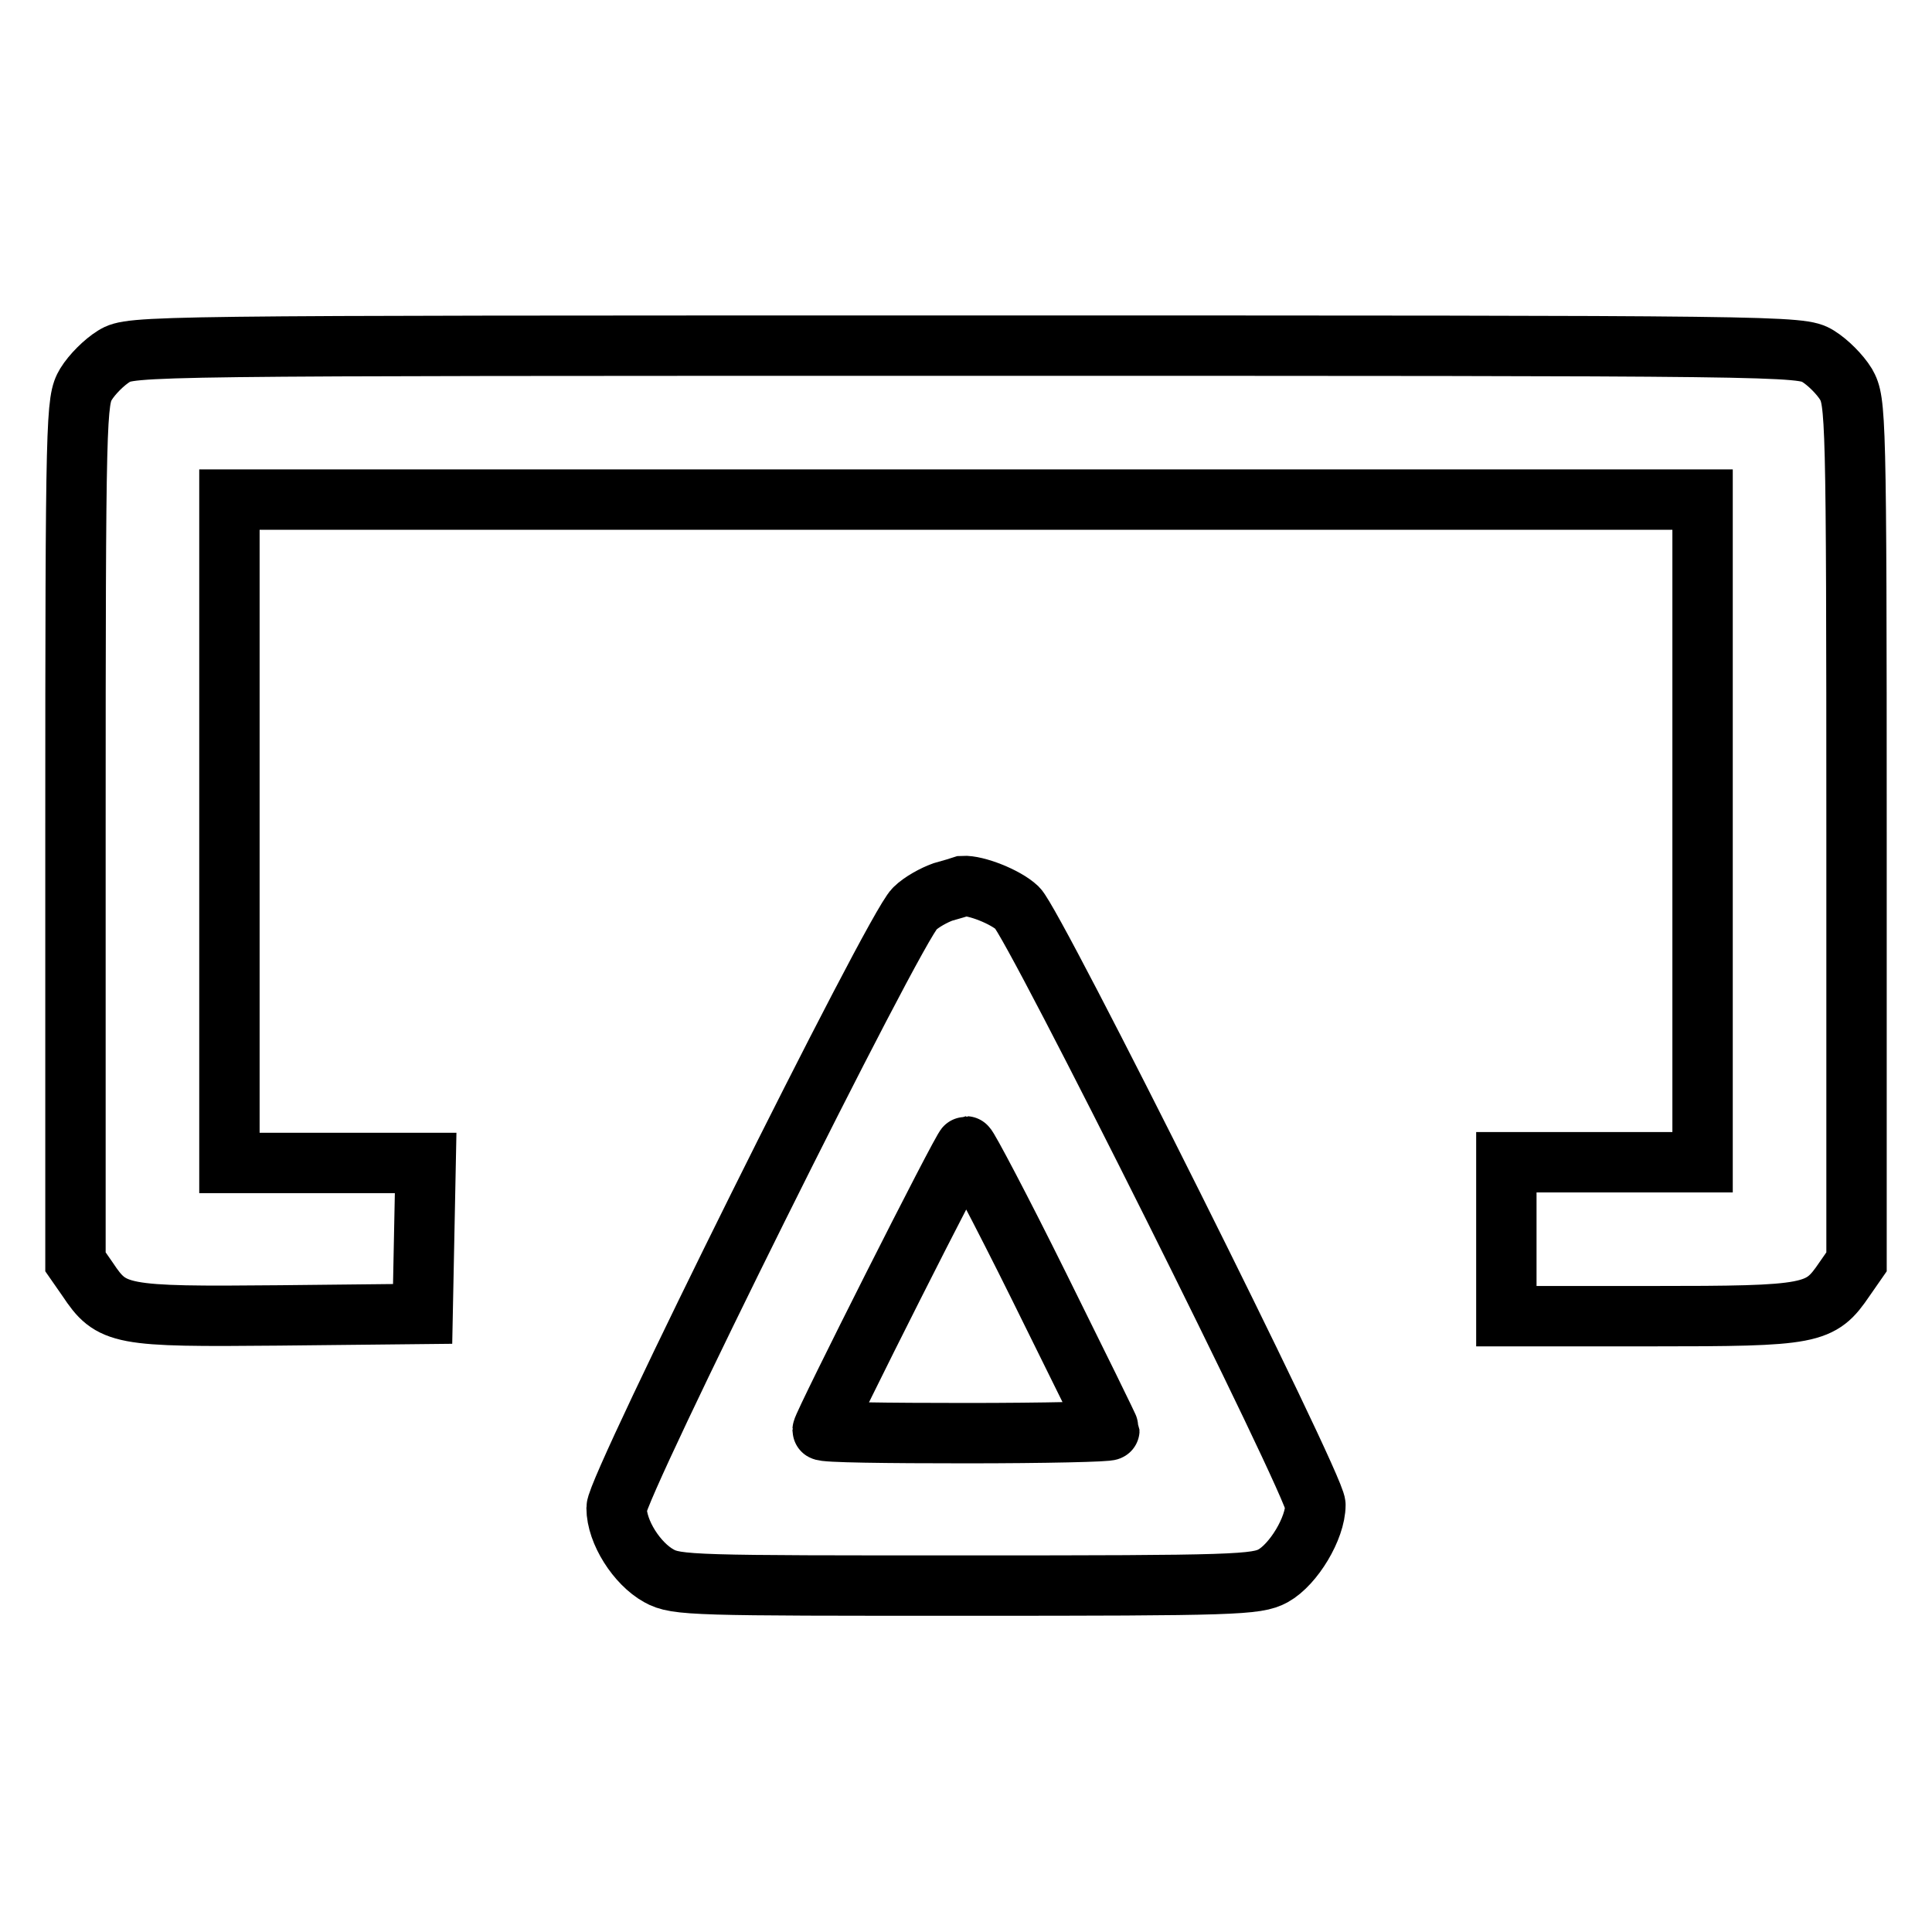 <?xml version="1.0" encoding="utf-8"?>
<!-- Svg Vector Icons : http://www.onlinewebfonts.com/icon -->
<!DOCTYPE svg PUBLIC "-//W3C//DTD SVG 1.1//EN" "http://www.w3.org/Graphics/SVG/1.1/DTD/svg11.dtd">
<svg version="1.1" xmlns="http://www.w3.org/2000/svg" xmlns:xlink="http://www.w3.org/1999/xlink" x="0px" y="0px" viewBox="0 0 256 256" enable-background="new 0 0 256 256" xml:space="preserve">
<g><g><g><path stroke-width="8" fill-opacity="0" stroke="#000000"  d="M15.1,47.2c-1.3,0.8-2.9,2.4-3.7,3.7c-1.3,2.2-1.4,3.7-1.4,59.3v57l1.6,2.3c3.2,4.8,4.2,5,25.4,4.8l19-0.2l0.2-10l0.2-10H43.4h-13v-43.9V66.2H128h97.6v43.9V154h-13h-13v10.2v10.2h19.2c21.4,0,22.4-0.2,25.6-4.9l1.6-2.3v-57c0-55.6-0.1-57-1.4-59.3c-0.8-1.3-2.4-2.9-3.7-3.7c-2.3-1.4-3.8-1.4-112.9-1.4S17.4,45.8,15.1,47.2z"/><path stroke-width="8" fill-opacity="0" stroke="#000000"  d="M124.9,118.2c-1.1,0.4-2.8,1.3-3.7,2.2c-2.7,2.5-39.5,76.6-39.5,79.4c0,3.2,2.7,7.4,5.6,9c2.3,1.3,4.8,1.3,40.7,1.3c35.7,0,38.5-0.1,40.7-1.3c2.7-1.5,5.6-6.3,5.6-9.4c0-2.5-37.2-76.9-39.5-79.1c-1.6-1.5-5.5-3-7.2-2.9C127.3,117.5,126,117.9,124.9,118.2z M137.7,170.5c5.1,10.3,9.3,18.8,9.3,19c0,0.2-8.5,0.4-19,0.4c-10.4,0-19-0.1-19-0.4c0-0.7,18.6-37.6,19-37.6C128.2,151.9,132.6,160.2,137.7,170.5z"/></g></g></g>
</svg>